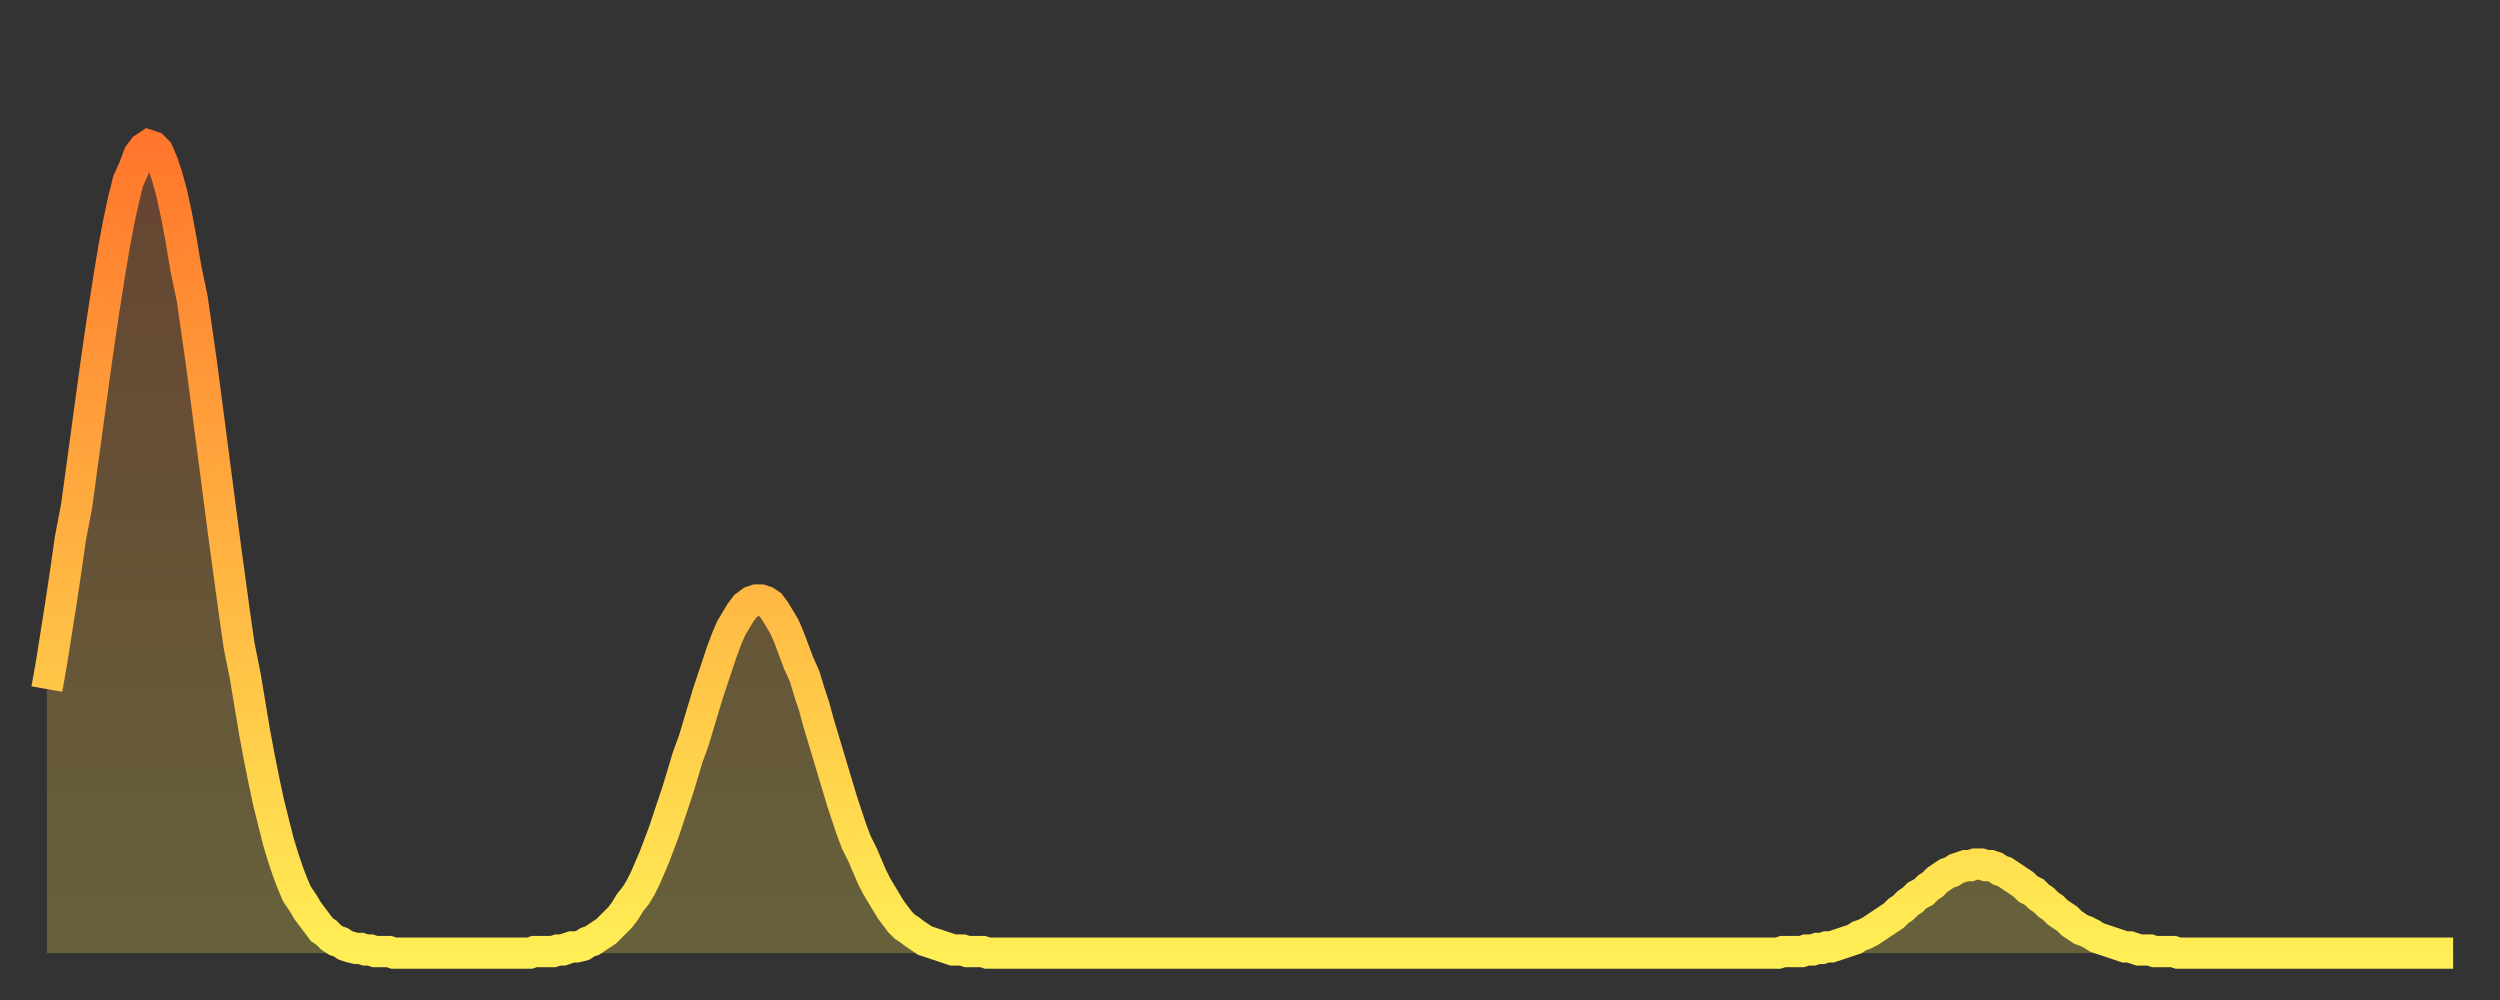<?xml version="1.0" encoding="utf-8" ?>
<svg baseProfile="full" height="64" version="1.1" width="160" xmlns="http://www.w3.org/2000/svg" xmlns:ev="http://www.w3.org/2001/xml-events" xmlns:xlink="http://www.w3.org/1999/xlink"><rect width="100%" height="100%" fill="#333333" stroke="none"/><defs><linearGradient id="id503786" x1="0" x2="0" y1="0" y2="1"><stop offset="0%" stop-color="#ff762c" /><stop offset="50%" stop-color="#ffb241" /><stop offset="100%" stop-color="#ffee55" /></linearGradient></defs><g transform="translate(3,3)"><g><path d="M 0.0 41.1 L 0.3 39.4 0.6 37.5 0.9 35.6 1.2 33.6 1.5 31.5 1.9 29.4 2.2 27.2 2.5 25.0 2.8 22.8 3.1 20.6 3.4 18.5 3.7 16.5 4.0 14.6 4.3 12.8 4.6 11.2 4.9 9.8 5.2 8.6 5.6 7.7 5.9 6.9 6.2 6.5 6.5 6.3 6.8 6.4 7.1 6.7 7.4 7.4 7.7 8.3 8.0 9.4 8.3 10.8 8.6 12.4 8.9 14.2 9.3 16.1 9.6 18.2 9.9 20.3 10.2 22.6 10.5 24.9 10.8 27.2 11.1 29.5 11.4 31.8 11.7 34.0 12.0 36.2 12.3 38.3 12.7 40.3 13.0 42.1 13.3 43.9 13.6 45.5 13.9 47.0 14.2 48.4 14.5 49.6 14.8 50.8 15.1 51.8 15.4 52.7 15.7 53.5 16.0 54.2 16.4 54.8 16.7 55.3 17.0 55.7 17.3 56.1 17.6 56.5 17.9 56.7 18.2 57.0 18.5 57.2 18.8 57.3 19.1 57.5 19.4 57.6 19.8 57.7 20.1 57.7 20.4 57.8 20.7 57.8 21.0 57.9 21.3 57.9 21.6 57.9 21.9 57.9 22.2 58.0 22.5 58.0 22.8 58.0 23.1 58.0 23.5 58.0 23.8 58.0 24.1 58.0 24.4 58.0 24.7 58.0 25.0 58.0 25.3 58.0 25.6 58.0 25.9 58.0 26.2 58.0 26.5 58.0 26.8 58.0 27.2 58.0 27.5 58.0 27.8 58.0 28.1 58.0 28.4 58.0 28.7 58.0 29.0 58.0 29.3 58.0 29.6 58.0 29.9 58.0 30.2 58.0 30.6 58.0 30.9 58.0 31.2 57.9 31.5 57.9 31.8 57.9 32.1 57.9 32.4 57.9 32.7 57.8 33.0 57.8 33.3 57.7 33.6 57.6 33.9 57.6 34.3 57.5 34.6 57.3 34.9 57.2 35.2 57.0 35.5 56.8 35.8 56.6 36.1 56.3 36.4 56.0 36.7 55.7 37.0 55.3 37.3 54.8 37.7 54.3 38.0 53.8 38.3 53.2 38.6 52.5 38.9 51.8 39.2 51.0 39.5 50.2 39.8 49.3 40.1 48.4 40.4 47.5 40.7 46.5 41.0 45.5 41.4 44.4 41.7 43.4 42.0 42.4 42.3 41.4 42.6 40.5 42.9 39.6 43.2 38.7 43.5 37.9 43.8 37.2 44.1 36.7 44.4 36.2 44.7 35.8 45.1 35.5 45.4 35.4 45.7 35.4 46.0 35.5 46.3 35.7 46.6 36.1 46.9 36.6 47.2 37.1 47.5 37.8 47.8 38.6 48.1 39.4 48.5 40.3 48.8 41.3 49.1 42.2 49.4 43.3 49.7 44.3 50.0 45.3 50.3 46.3 50.6 47.3 50.9 48.3 51.2 49.2 51.5 50.1 51.8 50.9 52.2 51.7 52.5 52.4 52.8 53.1 53.1 53.7 53.4 54.2 53.7 54.7 54.0 55.2 54.3 55.6 54.6 56.0 54.9 56.3 55.2 56.5 55.6 56.8 55.9 57.0 56.2 57.2 56.5 57.3 56.8 57.4 57.1 57.5 57.4 57.6 57.7 57.7 58.0 57.8 58.3 57.8 58.6 57.8 58.9 57.9 59.3 57.9 59.6 57.9 59.9 57.9 60.2 58.0 60.5 58.0 60.8 58.0 61.1 58.0 61.4 58.0 61.7 58.0 62.0 58.0 62.3 58.0 62.6 58.0 63.0 58.0 63.3 58.0 63.6 58.0 63.9 58.0 64.2 58.0 64.5 58.0 64.8 58.0 65.1 58.0 65.4 58.0 65.7 58.0 66.0 58.0 66.4 58.0 66.7 58.0 67.0 58.0 67.3 58.0 67.6 58.0 67.9 58.0 68.2 58.0 68.5 58.0 68.8 58.0 69.1 58.0 69.4 58.0 69.7 58.0 70.1 58.0 70.4 58.0 70.7 58.0 71.0 58.0 71.3 58.0 71.6 58.0 71.9 58.0 72.2 58.0 72.5 58.0 72.8 58.0 73.1 58.0 73.5 58.0 73.8 58.0 74.1 58.0 74.4 58.0 74.7 58.0 75.0 58.0 75.3 58.0 75.6 58.0 75.9 58.0 76.2 58.0 76.5 58.0 76.8 58.0 77.2 58.0 77.5 58.0 77.8 58.0 78.1 58.0 78.4 58.0 78.7 58.0 79.0 58.0 79.3 58.0 79.6 58.0 79.9 58.0 80.2 58.0 80.5 58.0 80.9 58.0 81.2 58.0 81.5 58.0 81.8 58.0 82.1 58.0 82.4 58.0 82.7 58.0 83.0 58.0 83.3 58.0 83.6 58.0 83.9 58.0 84.3 58.0 84.6 58.0 84.9 58.0 85.2 58.0 85.5 58.0 85.8 58.0 86.1 58.0 86.4 58.0 86.7 58.0 87.0 58.0 87.3 58.0 87.6 58.0 88.0 58.0 88.3 58.0 88.6 58.0 88.9 58.0 89.2 58.0 89.5 58.0 89.8 58.0 90.1 58.0 90.4 58.0 90.7 58.0 91.0 58.0 91.4 58.0 91.7 58.0 92.0 58.0 92.3 58.0 92.6 58.0 92.9 58.0 93.2 58.0 93.5 58.0 93.8 58.0 94.1 58.0 94.4 58.0 94.7 58.0 95.1 58.0 95.4 58.0 95.7 58.0 96.0 58.0 96.3 58.0 96.6 58.0 96.9 58.0 97.2 58.0 97.5 58.0 97.8 58.0 98.1 58.0 98.4 58.0 98.8 58.0 99.1 58.0 99.4 58.0 99.7 58.0 100.0 58.0 100.3 58.0 100.6 58.0 100.9 58.0 101.2 58.0 101.5 58.0 101.8 58.0 102.2 58.0 102.5 58.0 102.8 58.0 103.1 58.0 103.4 58.0 103.7 58.0 104.0 58.0 104.3 58.0 104.6 58.0 104.9 58.0 105.2 58.0 105.5 58.0 105.9 58.0 106.2 58.0 106.5 58.0 106.8 58.0 107.1 58.0 107.4 58.0 107.7 58.0 108.0 58.0 108.3 58.0 108.6 58.0 108.9 58.0 109.3 58.0 109.6 58.0 109.9 58.0 110.2 58.0 110.5 58.0 110.8 58.0 111.1 57.9 111.4 57.9 111.7 57.9 112.0 57.9 112.3 57.9 112.6 57.8 113.0 57.8 113.3 57.7 113.6 57.7 113.9 57.6 114.2 57.6 114.5 57.5 114.8 57.4 115.1 57.3 115.4 57.2 115.7 57.1 116.0 56.9 116.3 56.8 116.7 56.6 117.0 56.4 117.3 56.2 117.6 56.0 117.9 55.8 118.2 55.6 118.5 55.3 118.8 55.1 119.1 54.8 119.4 54.6 119.7 54.3 120.1 54.1 120.4 53.8 120.7 53.6 121.0 53.3 121.3 53.1 121.6 52.9 121.9 52.8 122.2 52.6 122.5 52.5 122.8 52.4 123.1 52.4 123.4 52.3 123.8 52.3 124.1 52.4 124.4 52.4 124.7 52.5 125.0 52.7 125.3 52.8 125.6 53.0 125.9 53.2 126.2 53.4 126.5 53.6 126.8 53.9 127.2 54.1 127.5 54.4 127.8 54.6 128.1 54.9 128.4 55.1 128.7 55.4 129.0 55.6 129.3 55.8 129.6 56.1 129.9 56.3 130.2 56.5 130.5 56.6 130.9 56.8 131.2 57.0 131.5 57.1 131.8 57.2 132.1 57.3 132.4 57.4 132.7 57.5 133.0 57.6 133.3 57.6 133.6 57.7 133.9 57.8 134.2 57.8 134.6 57.8 134.9 57.9 135.2 57.9 135.5 57.9 135.8 57.9 136.1 57.9 136.4 58.0 136.7 58.0 137.0 58.0 137.3 58.0 137.6 58.0 138.0 58.0 138.3 58.0 138.6 58.0 138.9 58.0 139.2 58.0 139.5 58.0 139.8 58.0 140.1 58.0 140.4 58.0 140.7 58.0 141.0 58.0 141.3 58.0 141.7 58.0 142.0 58.0 142.3 58.0 142.6 58.0 142.9 58.0 143.2 58.0 143.5 58.0 143.8 58.0 144.1 58.0 144.4 58.0 144.7 58.0 145.1 58.0 145.4 58.0 145.7 58.0 146.0 58.0 146.3 58.0 146.6 58.0 146.9 58.0 147.2 58.0 147.5 58.0 147.8 58.0 148.1 58.0 148.4 58.0 148.8 58.0 149.1 58.0 149.4 58.0 149.7 58.0 150.0 58.0 150.3 58.0 150.6 58.0 150.9 58.0 151.2 58.0 151.5 58.0 151.8 58.0 152.1 58.0 152.5 58.0 152.8 58.0 153.1 58.0 153.4 58.0 153.7 58.0 154.0 58.0" fill="none" id="graph-curve" opacity="1" stroke="url(#id503786)" stroke-width="2" /><path d="M 0 58 L 0.0 41.1 0.3 39.4 0.6 37.5 0.9 35.6 1.2 33.6 1.5 31.5 1.9 29.4 2.2 27.2 2.5 25.0 2.8 22.8 3.1 20.6 3.4 18.5 3.7 16.5 4.0 14.6 4.3 12.8 4.6 11.2 4.9 9.8 5.2 8.6 5.6 7.7 5.9 6.9 6.2 6.5 6.5 6.3 6.8 6.4 7.1 6.7 7.4 7.4 7.7 8.3 8.0 9.4 8.3 10.8 8.6 12.4 8.9 14.2 9.3 16.1 9.6 18.2 9.9 20.3 10.2 22.6 10.5 24.9 10.8 27.2 11.1 29.5 11.4 31.8 11.7 34.0 12.0 36.2 12.3 38.3 12.7 40.3 13.0 42.1 13.3 43.9 13.6 45.5 13.9 47.0 14.2 48.4 14.5 49.6 14.8 50.8 15.1 51.8 15.4 52.7 15.7 53.5 16.0 54.2 16.4 54.8 16.7 55.3 17.0 55.7 17.3 56.1 17.6 56.5 17.9 56.7 18.2 57.0 18.5 57.2 18.8 57.3 19.1 57.5 19.4 57.6 19.8 57.7 20.1 57.7 20.4 57.8 20.7 57.8 21.0 57.9 21.3 57.9 21.6 57.9 21.9 57.9 22.2 58.0 22.5 58.0 22.8 58.0 23.1 58.0 23.5 58.0 23.8 58.0 24.1 58.0 24.4 58.0 24.7 58.0 25.0 58.0 25.3 58.0 25.6 58.0 25.9 58.0 26.2 58.0 26.5 58.0 26.8 58.0 27.2 58.0 27.5 58.0 27.8 58.0 28.1 58.0 28.4 58.0 28.7 58.0 29.0 58.0 29.3 58.0 29.6 58.0 29.9 58.0 30.2 58.0 30.6 58.0 30.9 58.0 31.2 57.9 31.5 57.9 31.8 57.9 32.1 57.9 32.4 57.9 32.7 57.8 33.0 57.8 33.3 57.7 33.6 57.6 33.9 57.6 34.3 57.5 34.6 57.3 34.9 57.2 35.2 57.0 35.5 56.8 35.8 56.6 36.1 56.3 36.4 56.0 36.7 55.7 37.0 55.3 37.3 54.8 37.7 54.3 38.0 53.8 38.3 53.2 38.6 52.5 38.9 51.8 39.2 51.0 39.5 50.2 39.8 49.3 40.1 48.4 40.4 47.5 40.7 46.5 41.0 45.5 41.4 44.4 41.7 43.4 42.0 42.4 42.3 41.4 42.6 40.5 42.9 39.6 43.2 38.7 43.5 37.9 43.8 37.2 44.1 36.7 44.4 36.2 44.7 35.8 45.1 35.5 45.4 35.4 45.7 35.4 46.0 35.5 46.3 35.7 46.6 36.1 46.9 36.6 47.2 37.1 47.5 37.8 47.8 38.6 48.1 39.4 48.5 40.3 48.8 41.3 49.1 42.2 49.4 43.3 49.7 44.3 50.0 45.3 50.3 46.3 50.6 47.3 50.9 48.3 51.2 49.2 51.5 50.1 51.8 50.9 52.2 51.7 52.5 52.4 52.8 53.1 53.1 53.7 53.4 54.2 53.7 54.7 54.0 55.2 54.3 55.6 54.6 56.0 54.9 56.3 55.2 56.5 55.6 56.8 55.9 57.0 56.2 57.2 56.5 57.3 56.8 57.4 57.1 57.5 57.4 57.6 57.7 57.7 58.0 57.8 58.3 57.8 58.6 57.8 58.9 57.9 59.3 57.9 59.6 57.9 59.9 57.9 60.2 58.0 60.5 58.0 60.8 58.0 61.1 58.0 61.4 58.0 61.7 58.0 62.0 58.0 62.3 58.0 62.6 58.0 63.0 58.0 63.3 58.0 63.6 58.0 63.9 58.0 64.2 58.0 64.5 58.0 64.8 58.0 65.1 58.0 65.4 58.0 65.7 58.0 66.0 58.0 66.4 58.0 66.7 58.0 67.0 58.0 67.3 58.0 67.6 58.0 67.9 58.0 68.2 58.0 68.5 58.0 68.8 58.0 69.1 58.0 69.4 58.0 69.7 58.0 70.1 58.0 70.4 58.0 70.7 58.0 71.0 58.0 71.3 58.0 71.6 58.0 71.9 58.0 72.2 58.0 72.5 58.0 72.8 58.0 73.1 58.0 73.5 58.0 73.8 58.0 74.1 58.0 74.4 58.0 74.7 58.0 75.0 58.0 75.3 58.0 75.6 58.0 75.9 58.0 76.2 58.0 76.5 58.0 76.8 58.0 77.2 58.0 77.5 58.0 77.8 58.0 78.1 58.0 78.4 58.0 78.7 58.0 79.0 58.0 79.3 58.0 79.6 58.0 79.9 58.0 80.2 58.0 80.5 58.0 80.9 58.0 81.2 58.0 81.5 58.0 81.8 58.0 82.1 58.0 82.4 58.0 82.7 58.0 83.0 58.0 83.3 58.0 83.6 58.0 83.9 58.0 84.3 58.0 84.6 58.0 84.9 58.0 85.2 58.0 85.5 58.0 85.8 58.0 86.1 58.0 86.4 58.0 86.7 58.0 87.0 58.0 87.3 58.0 87.6 58.0 88.0 58.0 88.3 58.0 88.6 58.0 88.9 58.0 89.2 58.0 89.5 58.0 89.8 58.0 90.1 58.0 90.4 58.0 90.7 58.0 91.0 58.0 91.4 58.0 91.7 58.0 92.0 58.0 92.3 58.0 92.6 58.0 92.9 58.0 93.2 58.0 93.5 58.0 93.8 58.0 94.1 58.0 94.4 58.0 94.7 58.0 95.1 58.0 95.4 58.0 95.7 58.0 96.0 58.0 96.3 58.0 96.6 58.0 96.9 58.0 97.2 58.0 97.5 58.0 97.8 58.0 98.1 58.0 98.4 58.0 98.8 58.0 99.1 58.0 99.4 58.0 99.7 58.0 100.0 58.0 100.3 58.0 100.6 58.0 100.9 58.0 101.2 58.0 101.5 58.0 101.8 58.0 102.2 58.0 102.5 58.0 102.8 58.0 103.1 58.0 103.4 58.0 103.7 58.0 104.0 58.0 104.3 58.0 104.6 58.0 104.9 58.0 105.2 58.0 105.5 58.0 105.9 58.0 106.2 58.0 106.5 58.0 106.8 58.0 107.1 58.0 107.4 58.0 107.7 58.0 108.0 58.0 108.3 58.0 108.6 58.0 108.9 58.0 109.3 58.0 109.6 58.0 109.9 58.0 110.2 58.0 110.5 58.0 110.8 58.0 111.1 57.9 111.4 57.9 111.7 57.9 112.0 57.9 112.3 57.9 112.6 57.8 113.0 57.8 113.3 57.7 113.6 57.7 113.9 57.6 114.2 57.6 114.5 57.5 114.8 57.4 115.1 57.3 115.4 57.2 115.7 57.1 116.0 56.9 116.3 56.8 116.7 56.6 117.0 56.4 117.3 56.2 117.6 56.0 117.9 55.8 118.2 55.6 118.5 55.3 118.8 55.1 119.1 54.8 119.4 54.6 119.7 54.3 120.1 54.1 120.4 53.8 120.7 53.6 121.0 53.3 121.3 53.1 121.6 52.9 121.9 52.8 122.2 52.6 122.5 52.5 122.8 52.4 123.1 52.4 123.4 52.3 123.8 52.3 124.1 52.4 124.4 52.4 124.7 52.5 125.0 52.7 125.3 52.8 125.6 53.0 125.9 53.2 126.2 53.4 126.5 53.6 126.8 53.9 127.2 54.1 127.5 54.4 127.8 54.6 128.1 54.9 128.4 55.1 128.7 55.4 129.0 55.6 129.3 55.8 129.6 56.1 129.9 56.3 130.2 56.5 130.5 56.6 130.9 56.8 131.2 57.0 131.5 57.1 131.8 57.2 132.1 57.3 132.4 57.4 132.7 57.5 133.0 57.6 133.3 57.6 133.6 57.7 133.9 57.8 134.2 57.8 134.6 57.8 134.9 57.9 135.2 57.9 135.5 57.9 135.8 57.9 136.1 57.9 136.4 58.0 136.7 58.0 137.0 58.0 137.3 58.0 137.6 58.0 138.0 58.0 138.3 58.0 138.6 58.0 138.9 58.0 139.2 58.0 139.5 58.0 139.8 58.0 140.1 58.0 140.4 58.0 140.7 58.0 141.0 58.0 141.3 58.0 141.7 58.0 142.0 58.0 142.3 58.0 142.6 58.0 142.9 58.0 143.2 58.0 143.5 58.0 143.8 58.0 144.1 58.0 144.4 58.0 144.7 58.0 145.1 58.0 145.4 58.0 145.7 58.0 146.0 58.0 146.3 58.0 146.6 58.0 146.9 58.0 147.2 58.0 147.5 58.0 147.8 58.0 148.1 58.0 148.4 58.0 148.8 58.0 149.1 58.0 149.4 58.0 149.7 58.0 150.0 58.0 150.3 58.0 150.6 58.0 150.9 58.0 151.2 58.0 151.5 58.0 151.8 58.0 152.1 58.0 152.5 58.0 152.8 58.0 153.1 58.0 153.4 58.0 153.7 58.0 154.0 58.0 154 58" fill="url(#id503786)" fill-opacity=".25" id="graph-shadow" /></g></g></svg>